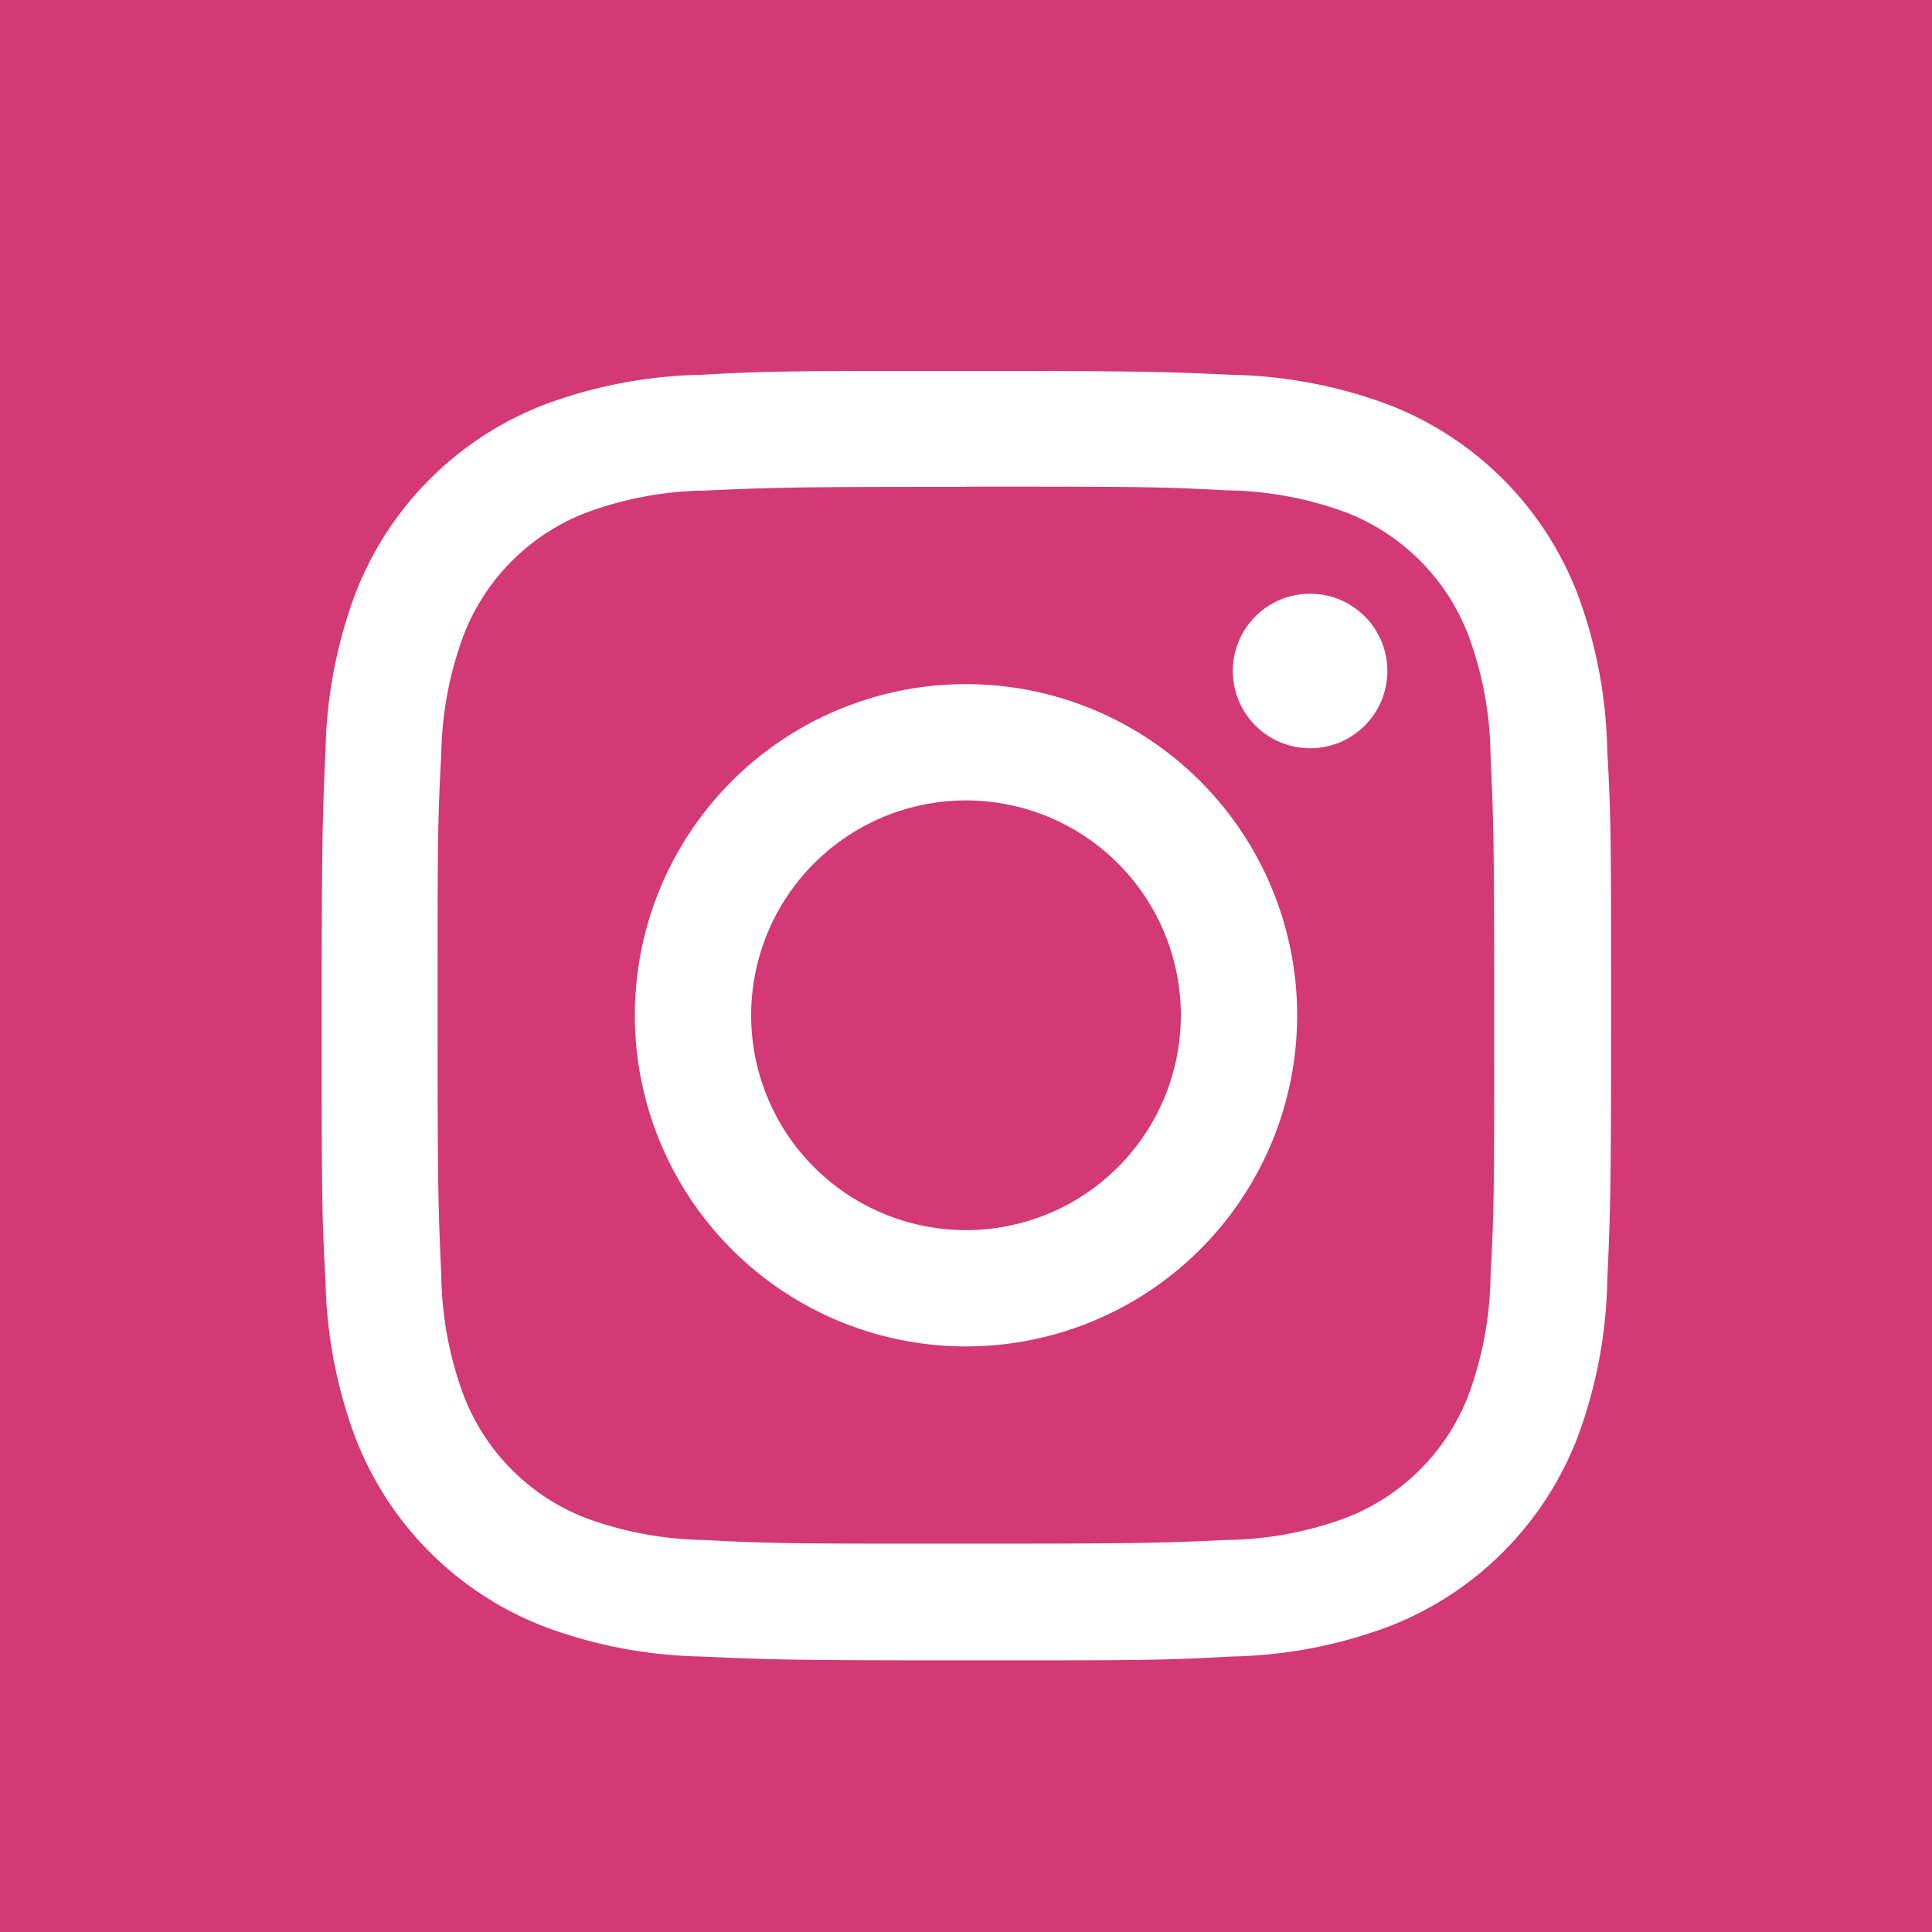 <svg id="圖層_1" data-name="圖層 1" xmlns="http://www.w3.org/2000/svg" viewBox="0 0 100 100"><defs><style>.cls-1{fill:#d33974;}.cls-2{fill:#fff;}</style></defs><title>index-分享</title><rect class="cls-1" width="100" height="100"/><path class="cls-2" d="M50,25.19c8.91,0,10,0,13.49.19a18.47,18.47,0,0,1,6.2,1.15A11.05,11.05,0,0,1,76,32.87a18.47,18.47,0,0,1,1.15,6.2c.16,3.52.19,4.57.19,13.49s0,10-.19,13.49A18.47,18.47,0,0,1,76,72.23a11.05,11.05,0,0,1-6.33,6.33,18.47,18.47,0,0,1-6.2,1.15c-3.52.16-4.57.19-13.49.19s-10,0-13.49-.19a18.47,18.47,0,0,1-6.2-1.15A11.05,11.05,0,0,1,24,72.23,18.47,18.47,0,0,1,22.84,66c-.16-3.52-.19-4.57-.19-13.49s0-10,.19-13.49A18.47,18.47,0,0,1,24,32.87a11.05,11.05,0,0,1,6.33-6.33,18.47,18.47,0,0,1,6.2-1.15c3.52-.16,4.57-.19,13.49-.19m0-6c-9.06,0-10.2,0-13.76.2a24.49,24.49,0,0,0-8.1,1.55,17.06,17.06,0,0,0-9.76,9.76,24.49,24.49,0,0,0-1.55,8.1c-.16,3.56-.2,4.7-.2,13.76s0,10.2.2,13.76a24.49,24.49,0,0,0,1.55,8.1,17.06,17.06,0,0,0,9.76,9.76,24.49,24.49,0,0,0,8.1,1.55c3.56.16,4.7.2,13.76.2s10.2,0,13.76-.2a24.49,24.49,0,0,0,8.1-1.55,17.06,17.06,0,0,0,9.76-9.76,24.49,24.49,0,0,0,1.55-8.1c.16-3.56.2-4.7.2-13.76s0-10.2-.2-13.76a24.49,24.49,0,0,0-1.55-8.1,17.06,17.06,0,0,0-9.76-9.76,24.49,24.49,0,0,0-8.1-1.55c-3.56-.16-4.7-.2-13.76-.2Z"/><path class="cls-2" d="M50,35.41A17.14,17.14,0,1,0,67.14,52.55,17.14,17.14,0,0,0,50,35.41Zm0,28.26A11.12,11.12,0,1,1,61.12,52.55,11.12,11.12,0,0,1,50,63.67Z"/><circle class="cls-2" cx="67.81" cy="34.73" r="4"/></svg>